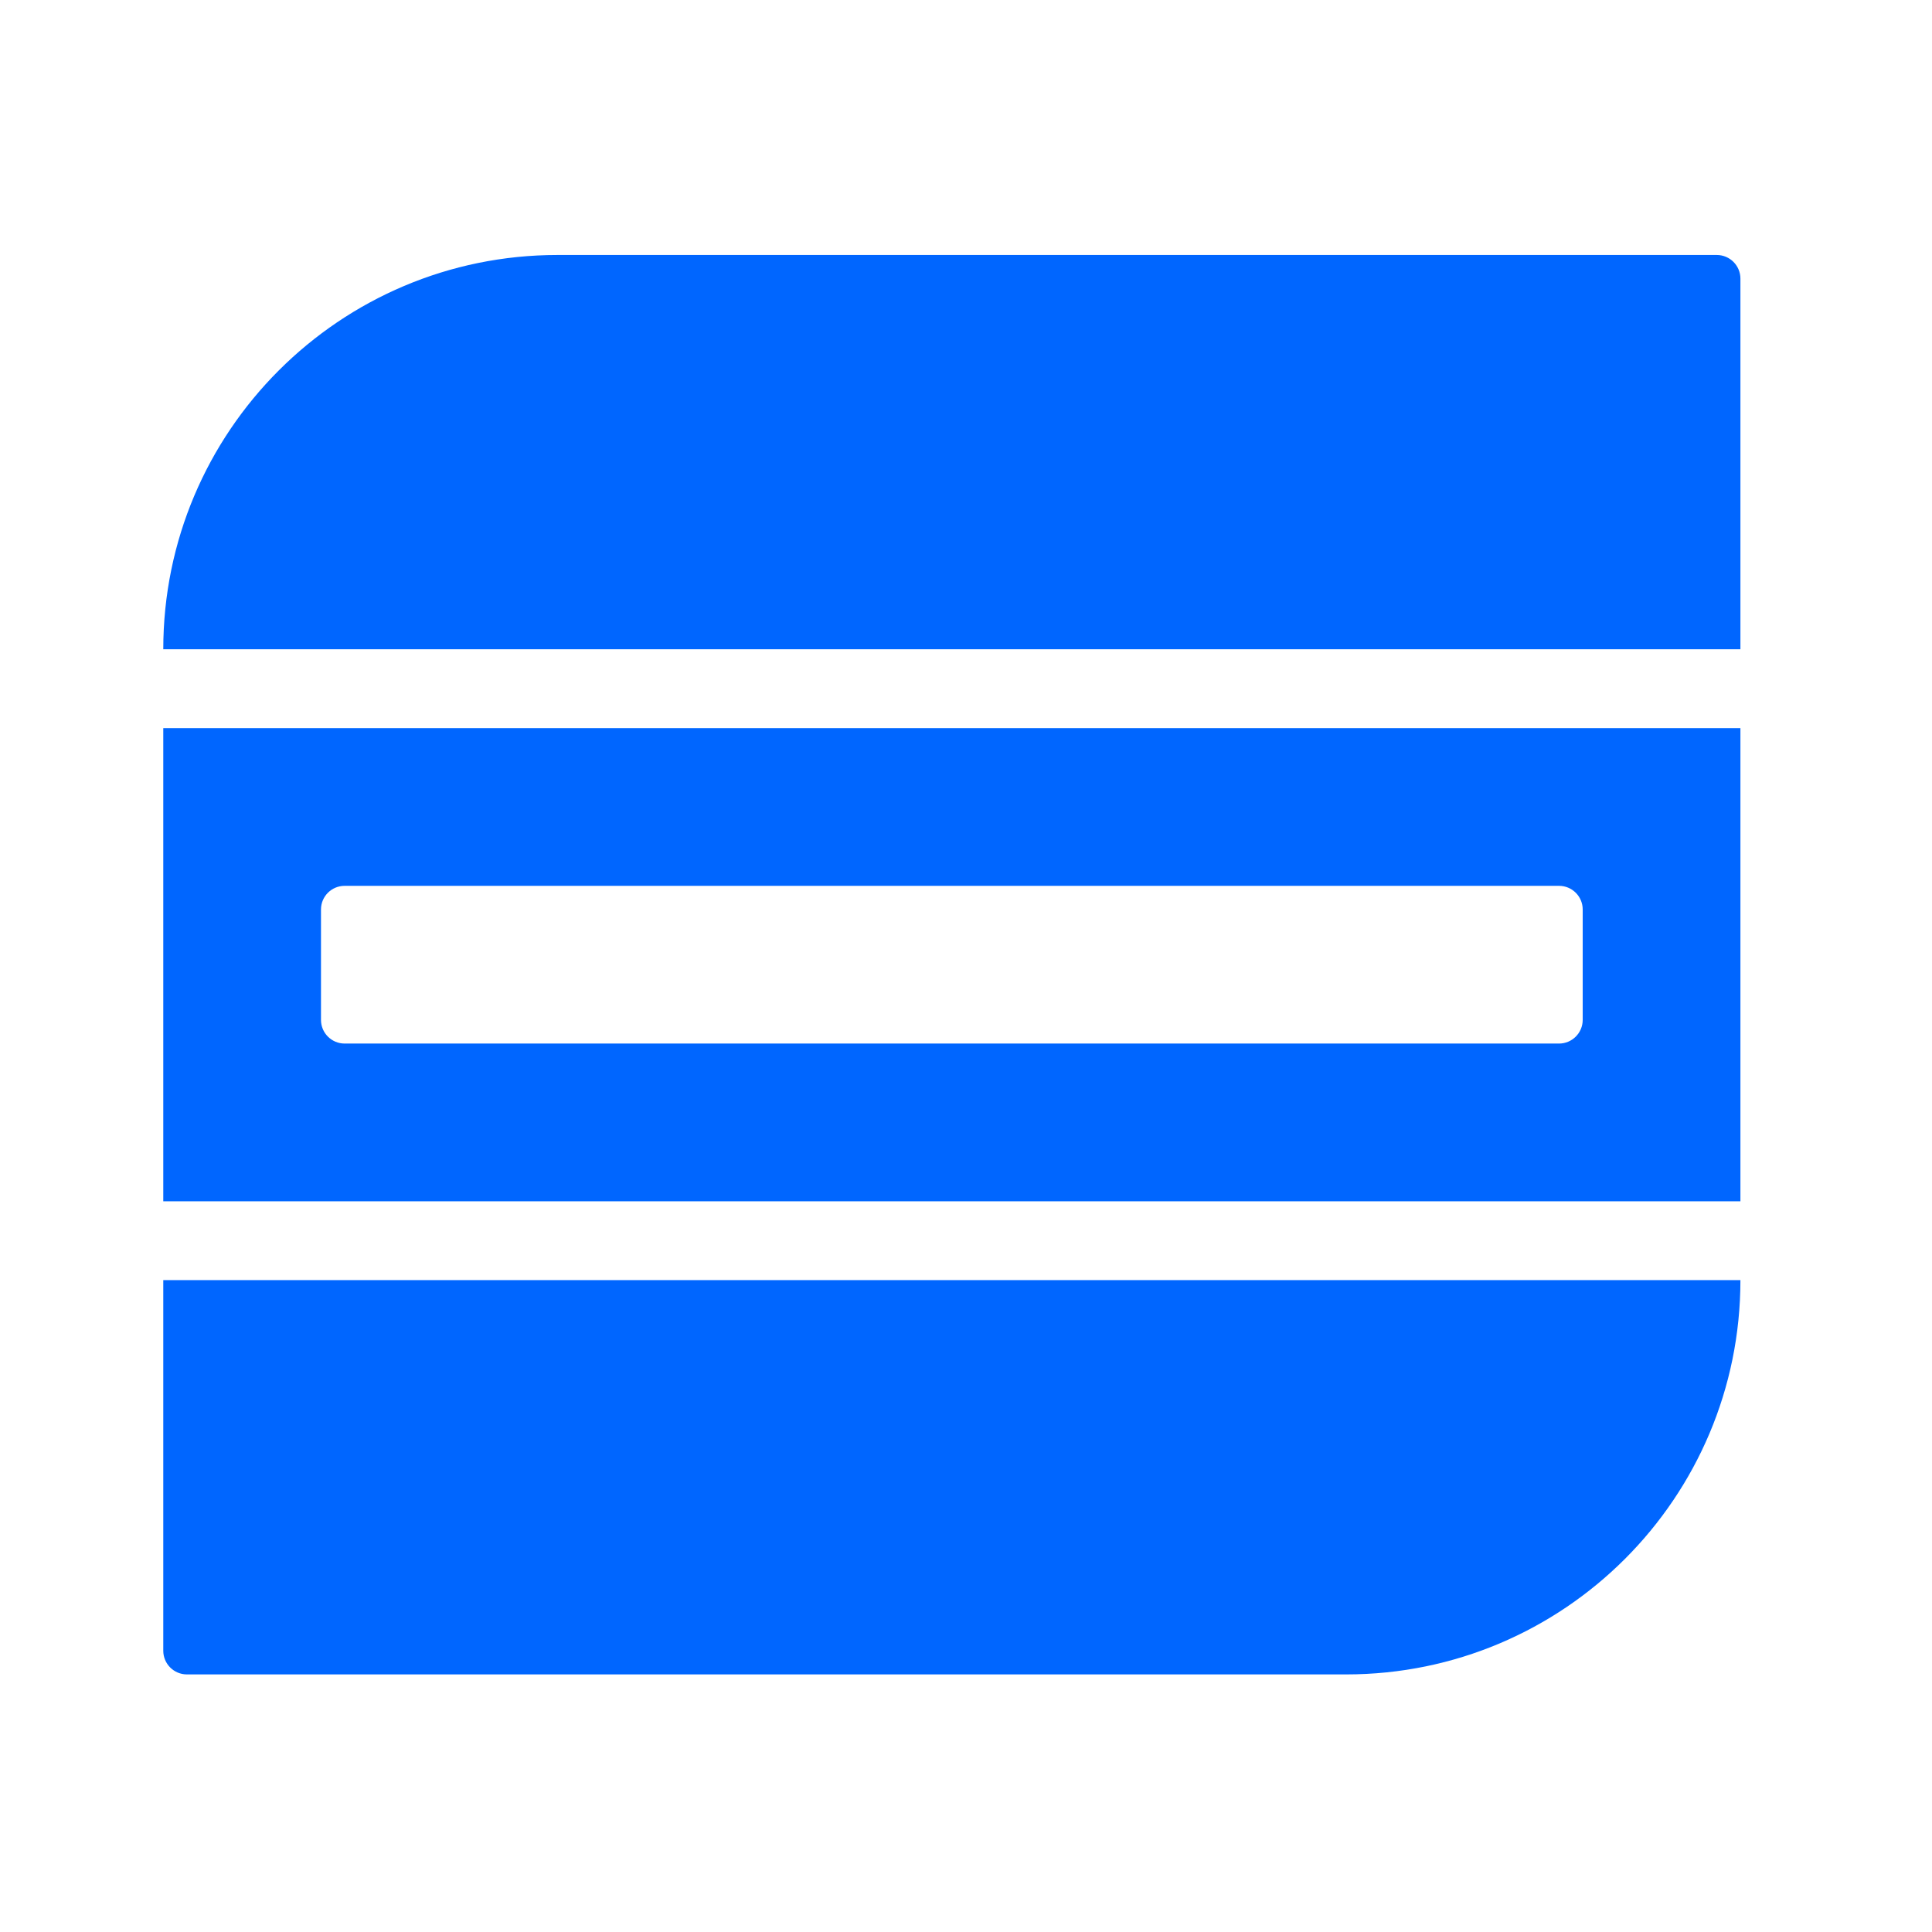 <svg width="49" height="49" viewBox="0 0 49 49" fill="none" xmlns="http://www.w3.org/2000/svg">
<path d="M4.141 32.467H44.141C44.141 37.99 39.663 42.467 34.141 42.467H4.741C4.409 42.467 4.141 42.198 4.141 41.867V32.467Z" fill="#0066FF"/>
<path fill-rule="evenodd" clip-rule="evenodd" d="M40.141 23.067C40.141 22.735 39.872 22.467 39.541 22.467H8.741C8.409 22.467 8.141 22.735 8.141 23.067V25.867C8.141 26.198 8.409 26.467 8.741 26.467H39.541C39.872 26.467 40.141 26.198 40.141 25.867V23.067ZM4.141 18.467V30.467H44.141V18.467H4.141Z" fill="#0066FF"/>
<path d="M4.141 16.467C4.141 10.944 8.618 6.467 14.141 6.467H43.541C43.872 6.467 44.141 6.735 44.141 7.067V16.467H4.141Z" fill="#0066FF"/>
</svg>
